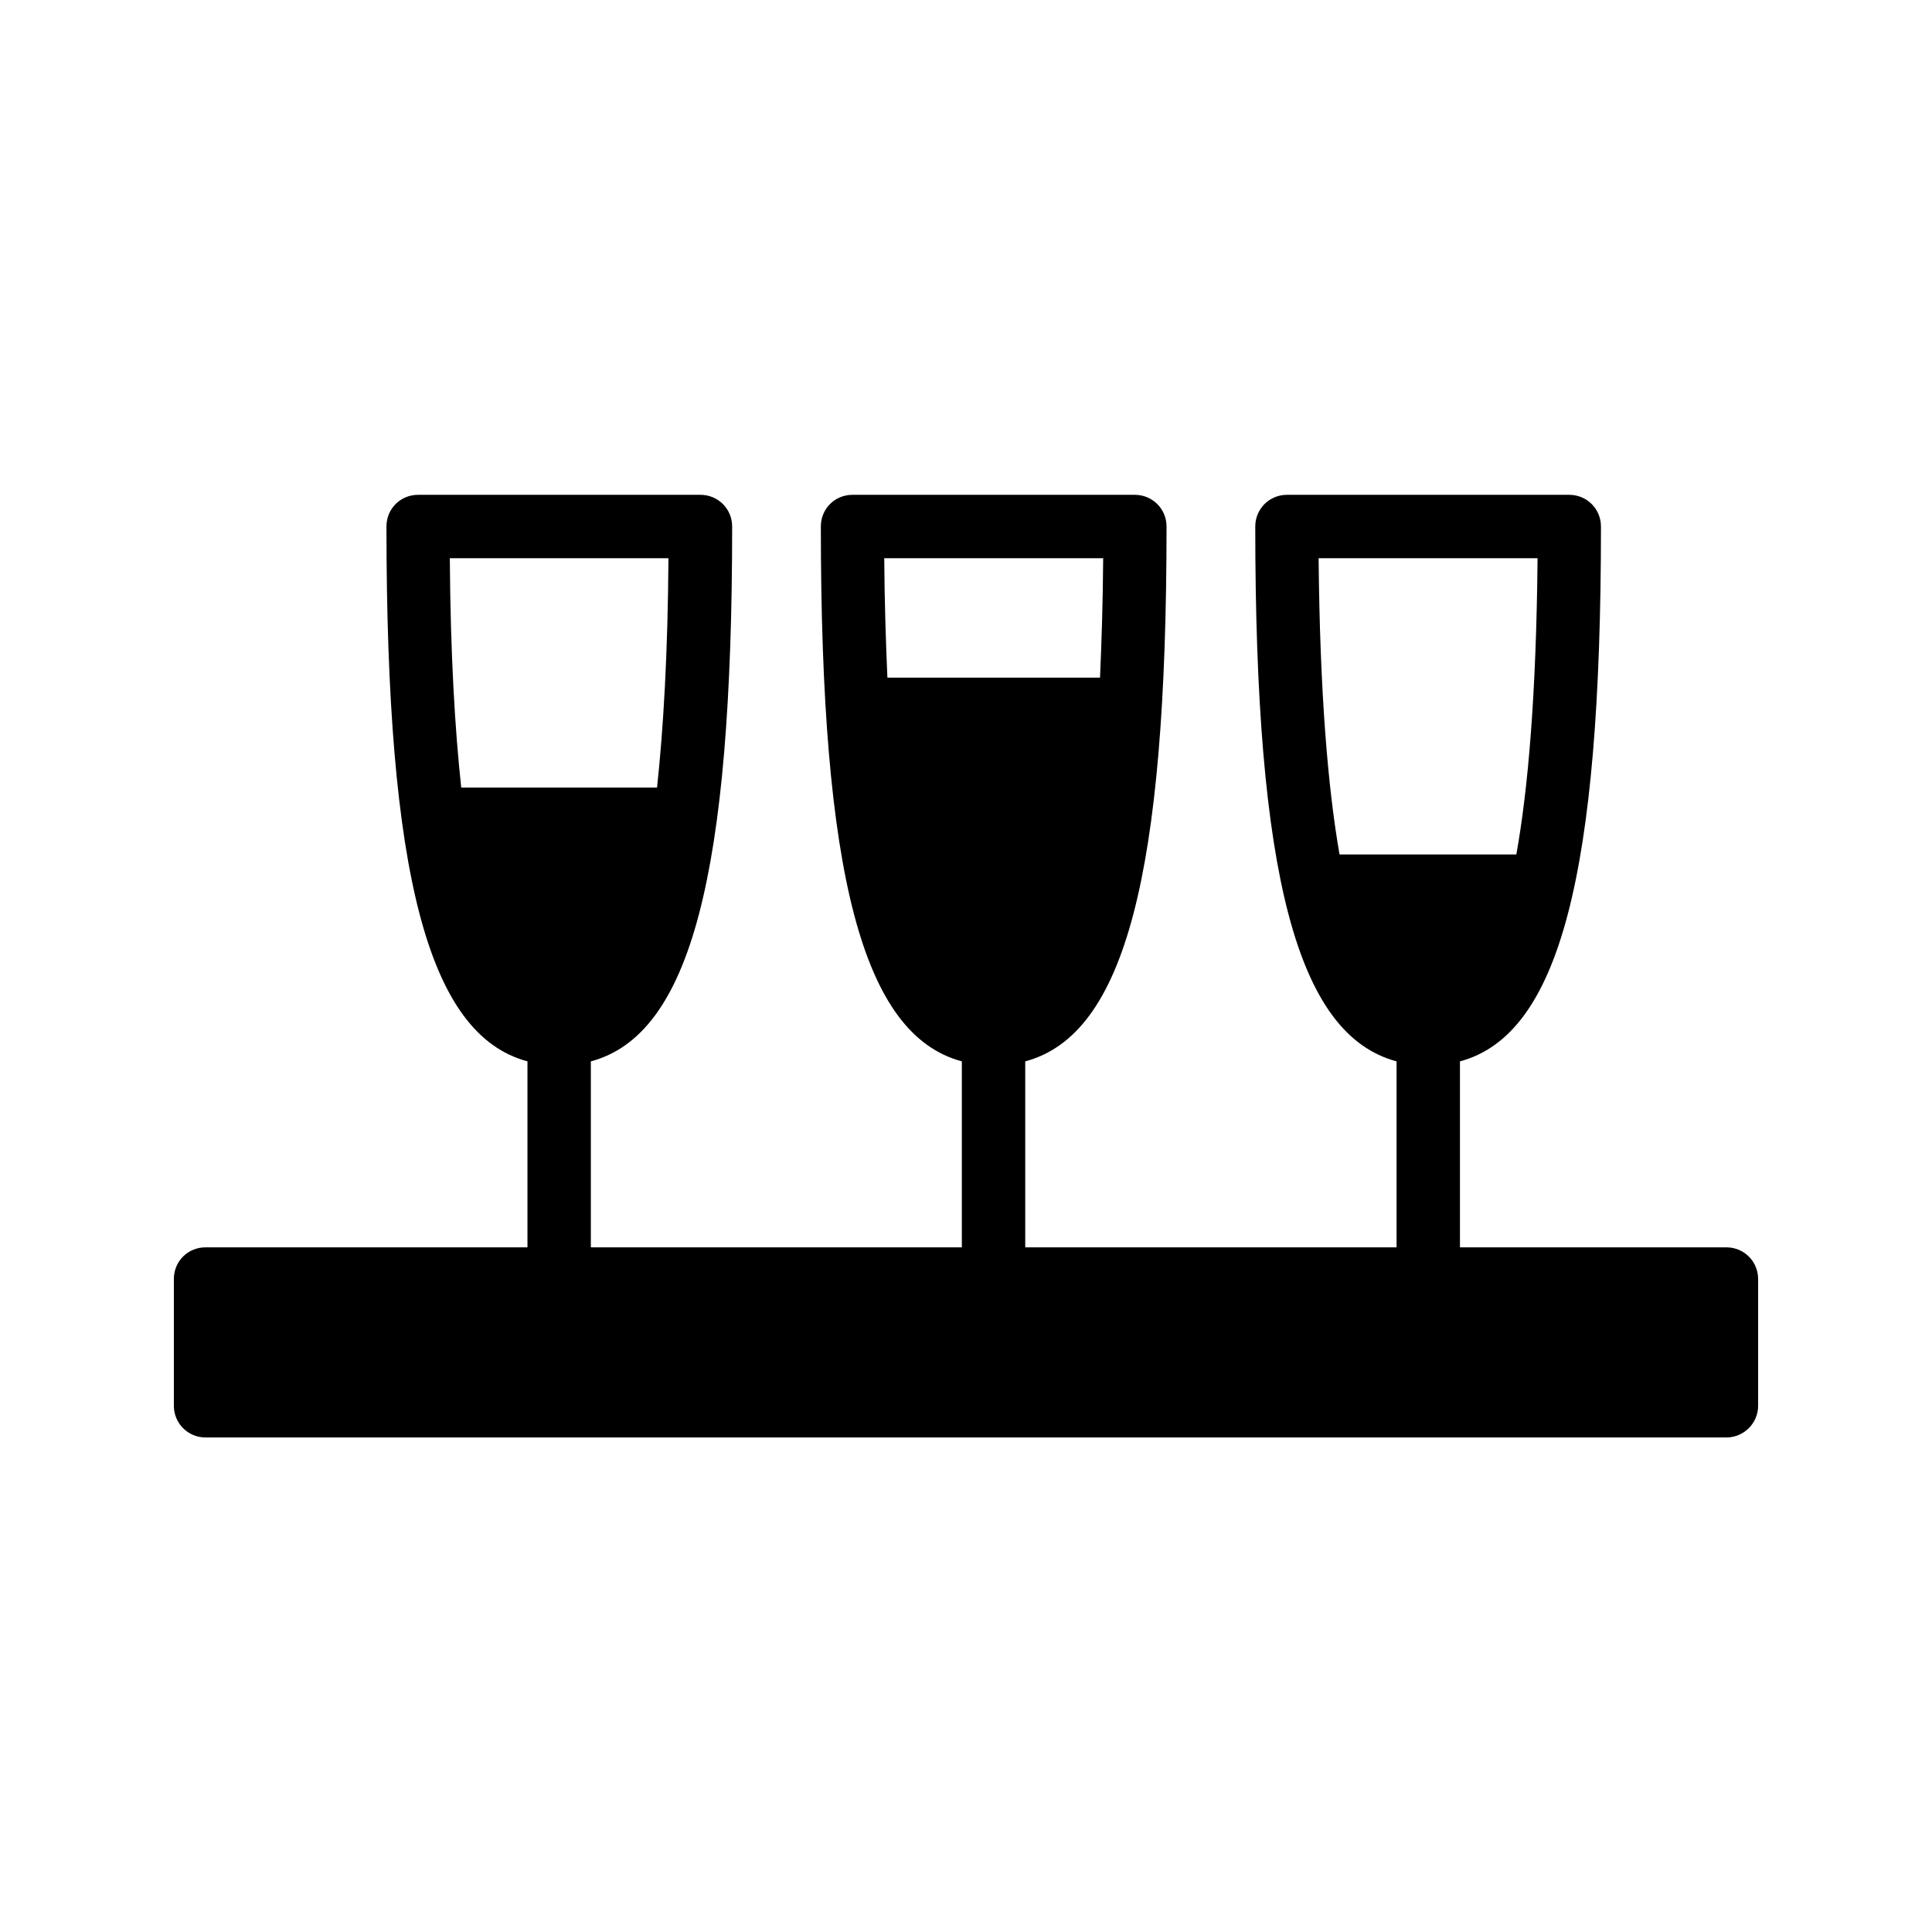 <?xml version="1.0" encoding="UTF-8"?>
<!-- Uploaded to: ICON Repo, www.svgrepo.com, Generator: ICON Repo Mixer Tools -->
<svg fill="#000000" width="800px" height="800px" version="1.1" viewBox="144 144 512 512" xmlns="http://www.w3.org/2000/svg">
 <path d="m601.52 474.56h-70.617v-49.289c26.367-7.055 37.367-49.625 37.367-141.74 0-4.703-3.777-8.398-8.398-8.398h-74.816c-4.617 0-8.398 3.695-8.398 8.398 0 92.113 11 134.68 37.449 141.74v49.289h-98.41v-49.289c26.449-7.055 37.449-49.625 37.449-141.74 0-4.703-3.777-8.398-8.398-8.398h-74.816c-4.703 0-8.398 3.695-8.398 8.398 0 92.113 11 134.68 37.367 141.74v49.289h-98.32v-49.289c26.449-7.055 37.449-49.625 37.449-141.74 0-4.703-3.777-8.398-8.398-8.398h-74.816c-4.703 0-8.398 3.695-8.398 8.398 0 92.113 11 134.68 37.367 141.74v49.289h-85.309c-4.703 0-8.398 3.695-8.398 8.398v33.586c0 4.617 3.695 8.398 8.398 8.398h403.05c4.617 0 8.398-3.777 8.398-8.398v-33.586c-0.004-4.703-3.781-8.398-8.398-8.398zm-102.53-104.12c-3.023-17.297-5.207-42.32-5.543-78.512h58.023c-0.336 36.191-2.519 61.211-5.625 78.512zm-119.82-46.855c-0.418-9.488-0.754-19.984-0.84-31.656h58.023c-0.082 11.672-0.418 22.168-0.84 31.656zm-112.94 29.137c-1.68-15.535-2.856-35.434-3.023-60.793h57.938c-0.168 25.359-1.344 45.258-3.023 60.793z"/>
</svg>
